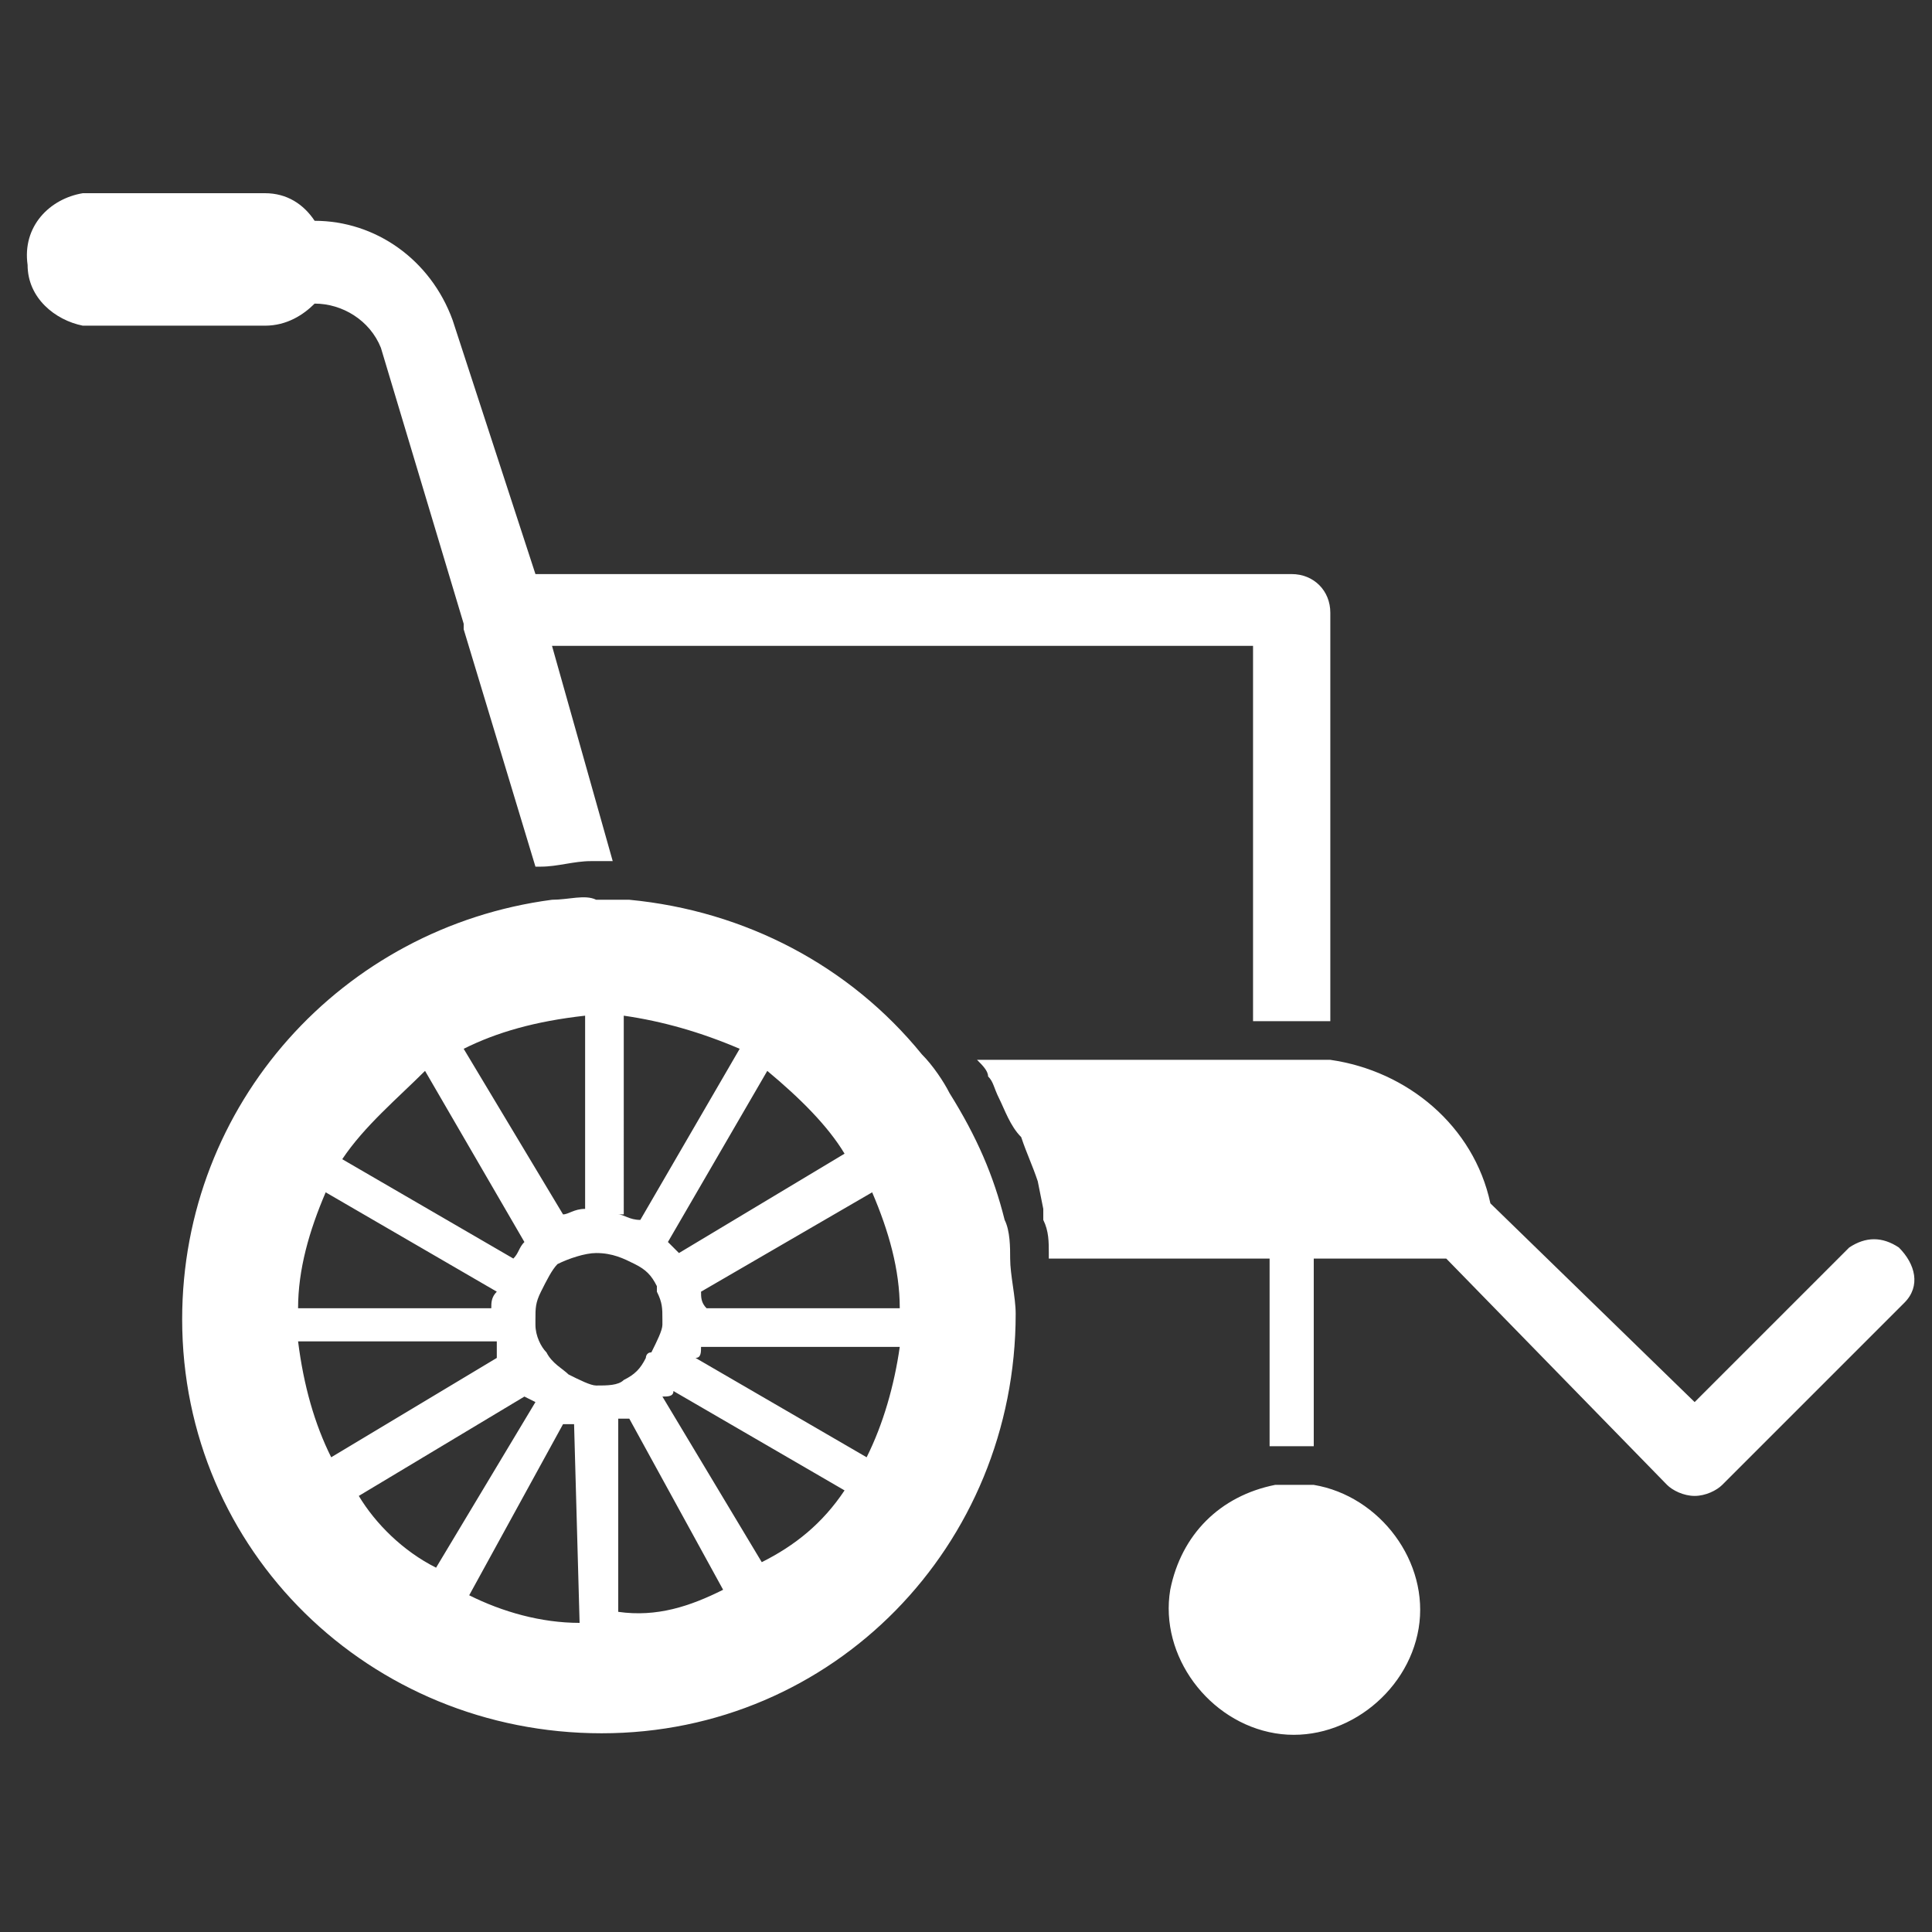 <?xml version="1.0" encoding="utf-8"?>
<!-- Generator: Adobe Illustrator 25.2.1, SVG Export Plug-In . SVG Version: 6.00 Build 0)  -->
<svg version="1.1" id="Layer_1" xmlns="http://www.w3.org/2000/svg" xmlns:xlink="http://www.w3.org/1999/xlink" x="0px" y="0px"
	 viewBox="0 0 35 35" style="enable-background:new 0 0 35 35;" xml:space="preserve">
<rect x="0" y="0" width="35" height="35" fill="#333333" stroke="none"/>
<style type="text/css">
	.st0{fill:#FFFFFF;}
</style>
<path class="st0" d="M23.8,26.9c1.2,0.2,2.1,1.4,1.9,2.6s-1.4,2.1-2.6,1.9s-2.1-1.4-1.9-2.6c0.2-1,0.9-1.7,1.9-1.9
	c0.1,0,0.2,0,0.4,0C23.5,26.9,23.7,26.9,23.8,26.9z M18.2,22.1c0.1,0.2,0.1,0.5,0.1,0.7c0,0.3,0.1,0.7,0.1,1c0,4.2-3.3,7.6-7.5,7.6
	c-4.2,0-7.6-3.3-7.6-7.5c0-3.9,2.9-7.1,6.7-7.6c0.3,0,0.6-0.1,0.8,0c0.2,0,0.4,0,0.6,0c2.1,0.2,4,1.2,5.3,2.8
	c0.2,0.2,0.4,0.5,0.5,0.7C17.7,20.6,18,21.3,18.2,22.1z M13.9,19.4l-1.8,3.1c0.1,0.1,0.2,0.2,0.2,0.2l3-1.8
	C15,20.4,14.5,19.9,13.9,19.4z M11.2,22c0.1,0,0.2,0.1,0.4,0.1l1.8-3.1c-0.7-0.3-1.4-0.5-2.1-0.6V22z M8.4,19l1.8,3l0,0
	c0.1,0,0.2-0.1,0.4-0.1v-3.5C9.7,18.5,9,18.7,8.4,19L8.4,19z M6.2,21l3.1,1.8c0.1-0.1,0.1-0.2,0.2-0.3l-1.8-3.1l0,0
	C7.2,19.9,6.6,20.4,6.2,21z M5.4,23.7h3.5c0-0.1,0-0.2,0.1-0.3l-3.1-1.8C5.6,22.3,5.4,23,5.4,23.7L5.4,23.7z M6,26.4l3-1.8
	c0-0.1,0-0.2,0-0.3H5.4C5.5,25.1,5.7,25.8,6,26.4z M7.9,28.4l1.8-3l0,0l-0.2-0.1l-3,1.8C6.8,27.6,7.3,28.1,7.9,28.4L7.9,28.4z
	 M10.4,25.8l-0.2,0l-1.7,3.1c0.6,0.3,1.3,0.5,2,0.5L10.4,25.8z M10.8,25.1L10.8,25.1c0.2,0,0.4,0,0.5-0.1l0,0
	c0.2-0.1,0.3-0.2,0.4-0.4c0,0,0-0.1,0.1-0.1c0.1-0.2,0.2-0.4,0.2-0.5l0,0c0,0,0-0.1,0-0.1c0-0.2,0-0.3-0.1-0.5l0,0v-0.1
	c-0.1-0.2-0.2-0.3-0.4-0.4l0,0l0,0l0,0c-0.2-0.1-0.4-0.2-0.7-0.2c-0.2,0-0.5,0.1-0.7,0.2l0,0C10,23,9.9,23.2,9.8,23.4l0,0
	c-0.1,0.2-0.1,0.3-0.1,0.5V24c0,0.2,0.1,0.4,0.2,0.5c0.1,0.2,0.3,0.3,0.4,0.4C10.5,25,10.7,25.1,10.8,25.1L10.8,25.1z M13.1,28.8
	l-1.7-3.1l-0.2,0v3.5C11.9,29.3,12.5,29.1,13.1,28.8L13.1,28.8z M15.3,27l-3.1-1.8c0,0.1-0.1,0.1-0.2,0.1l1.8,3
	C14.4,28,14.9,27.6,15.3,27z M16.3,24.4h-3.6c0,0.1,0,0.2-0.1,0.2l3.1,1.8C16,25.8,16.2,25.1,16.3,24.4L16.3,24.4z M16.3,23.7
	c0-0.7-0.2-1.4-0.5-2.1l-3.1,1.8c0,0.1,0,0.2,0.1,0.3H16.3z M1.5,5.9h3.3c0.4,0,0.7-0.2,0.9-0.4c0.5,0,1,0.3,1.2,0.8l1.5,5l0,0
	c0,0,0,0.1,0,0.1l0,0l1.3,4.3h0.1c0.3,0,0.6-0.1,0.9-0.1c0.1,0,0.3,0,0.4,0L10,11.7h12.7v6.8h1.4v-7.4c0-0.4-0.3-0.7-0.7-0.7
	c0,0,0,0,0,0H9.7L8.2,5.8C7.8,4.7,6.8,4,5.7,4C5.5,3.7,5.2,3.5,4.8,3.5H1.5c-0.6,0.1-1.1,0.6-1,1.3C0.5,5.4,1,5.8,1.5,5.9L1.5,5.9z
	 M23.9,19.2h-6.2c0.1,0.1,0.2,0.2,0.2,0.3c0.1,0.1,0.1,0.2,0.2,0.4c0.1,0.2,0.2,0.5,0.4,0.7c0.1,0.3,0.2,0.5,0.3,0.8l0.1,0.5
	c0,0.1,0,0.1,0,0.2c0.1,0.2,0.1,0.4,0.1,0.6c0,0,0,0.1,0,0.1H23v3.4h0.4c0.1,0,0.2,0,0.4,0v-3.4h2.4l4,4.1c0.1,0.1,0.3,0.2,0.5,0.2
	c0.2,0,0.4-0.1,0.5-0.2l3.3-3.3c0.3-0.3,0.2-0.7-0.1-1c-0.3-0.2-0.6-0.2-0.9,0l-2.8,2.8L27,21.8c-0.3-1.4-1.5-2.4-2.9-2.6L23.9,19.2
	z"/>
</svg>
